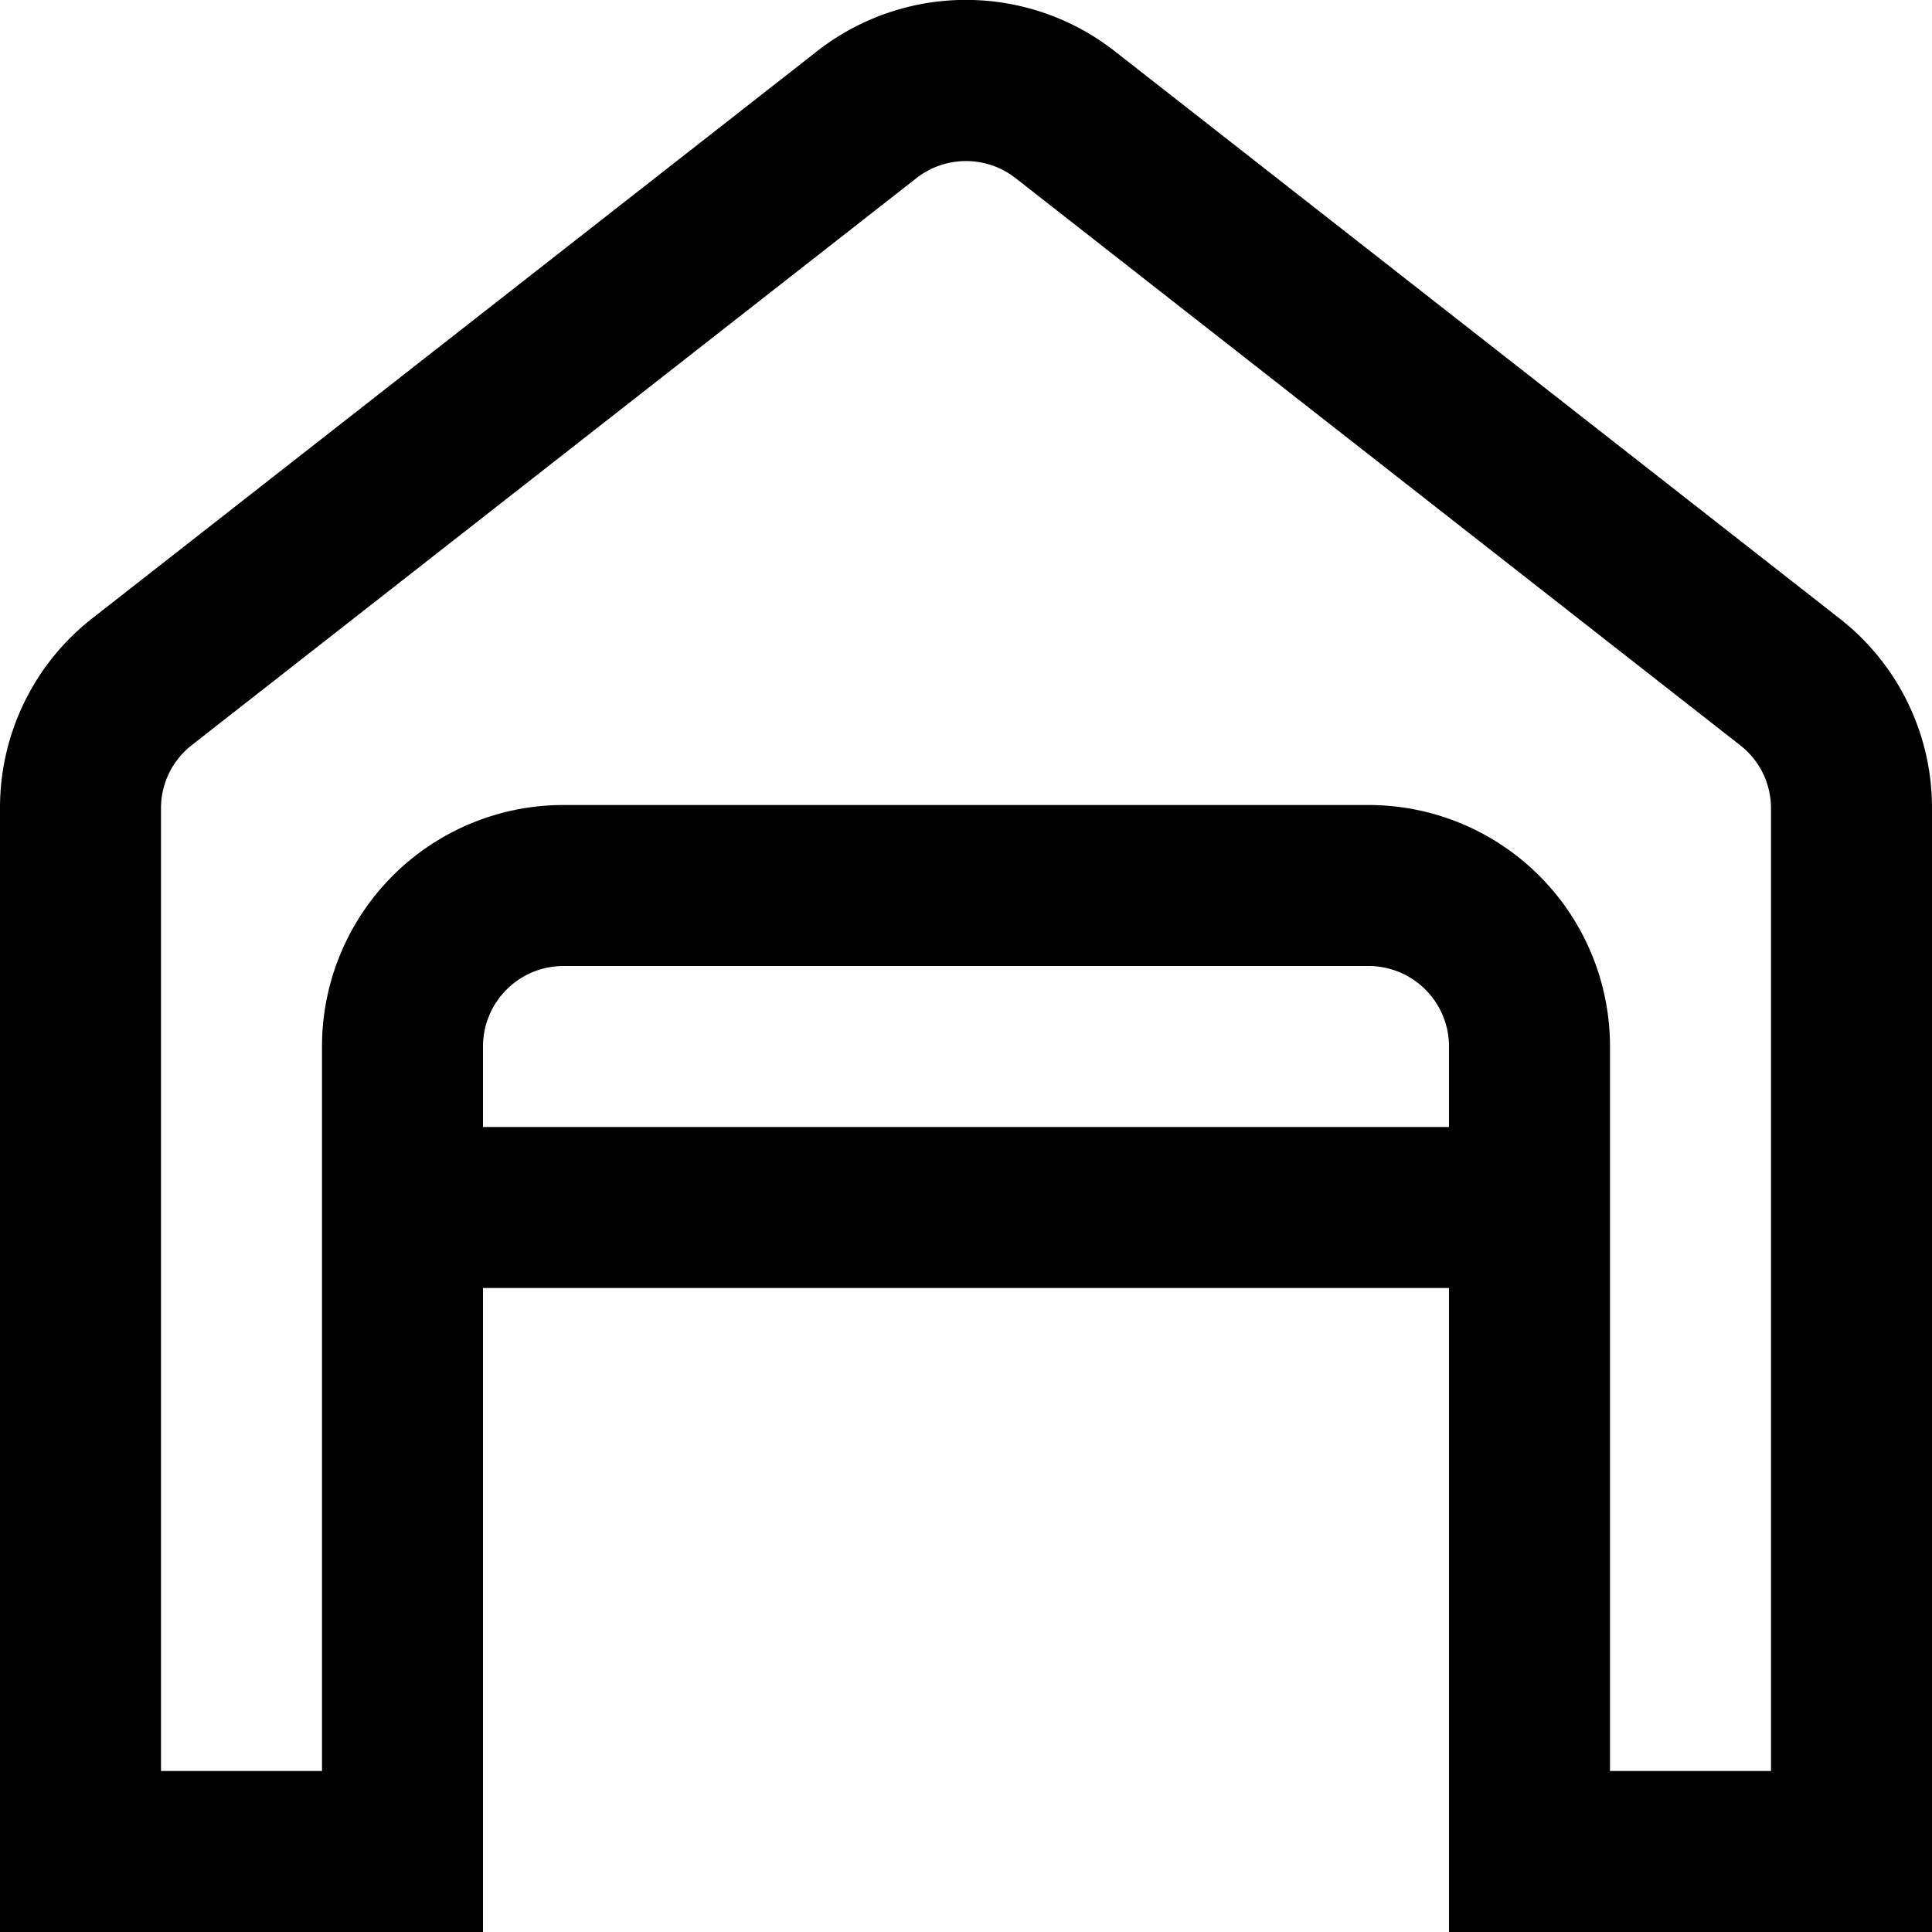 <?xml version="1.0" encoding="UTF-8"?>
<svg xmlns="http://www.w3.org/2000/svg" id="Layer_1" data-name="Layer 1" viewBox="0 0 24 24" width="512" height="512"><path d="M22.849,7.681l-9-7.044a3,3,0,0,0-3.7,0l-9,7.042A2.985,2.985,0,0,0,0,10.043V24H6V16H18v8h6V10.043A2.981,2.981,0,0,0,22.849,7.681ZM6,14V13a1,1,0,0,1,1-1H17a1,1,0,0,1,1,1v1Zm16,8H20V13a3,3,0,0,0-3-3H7a3,3,0,0,0-3,3v9H2V10.043a.994.994,0,0,1,.384-.788l9-7.042a1,1,0,0,1,1.232,0l9,7.044a.991.991,0,0,1,.384.787Z"/></svg>
